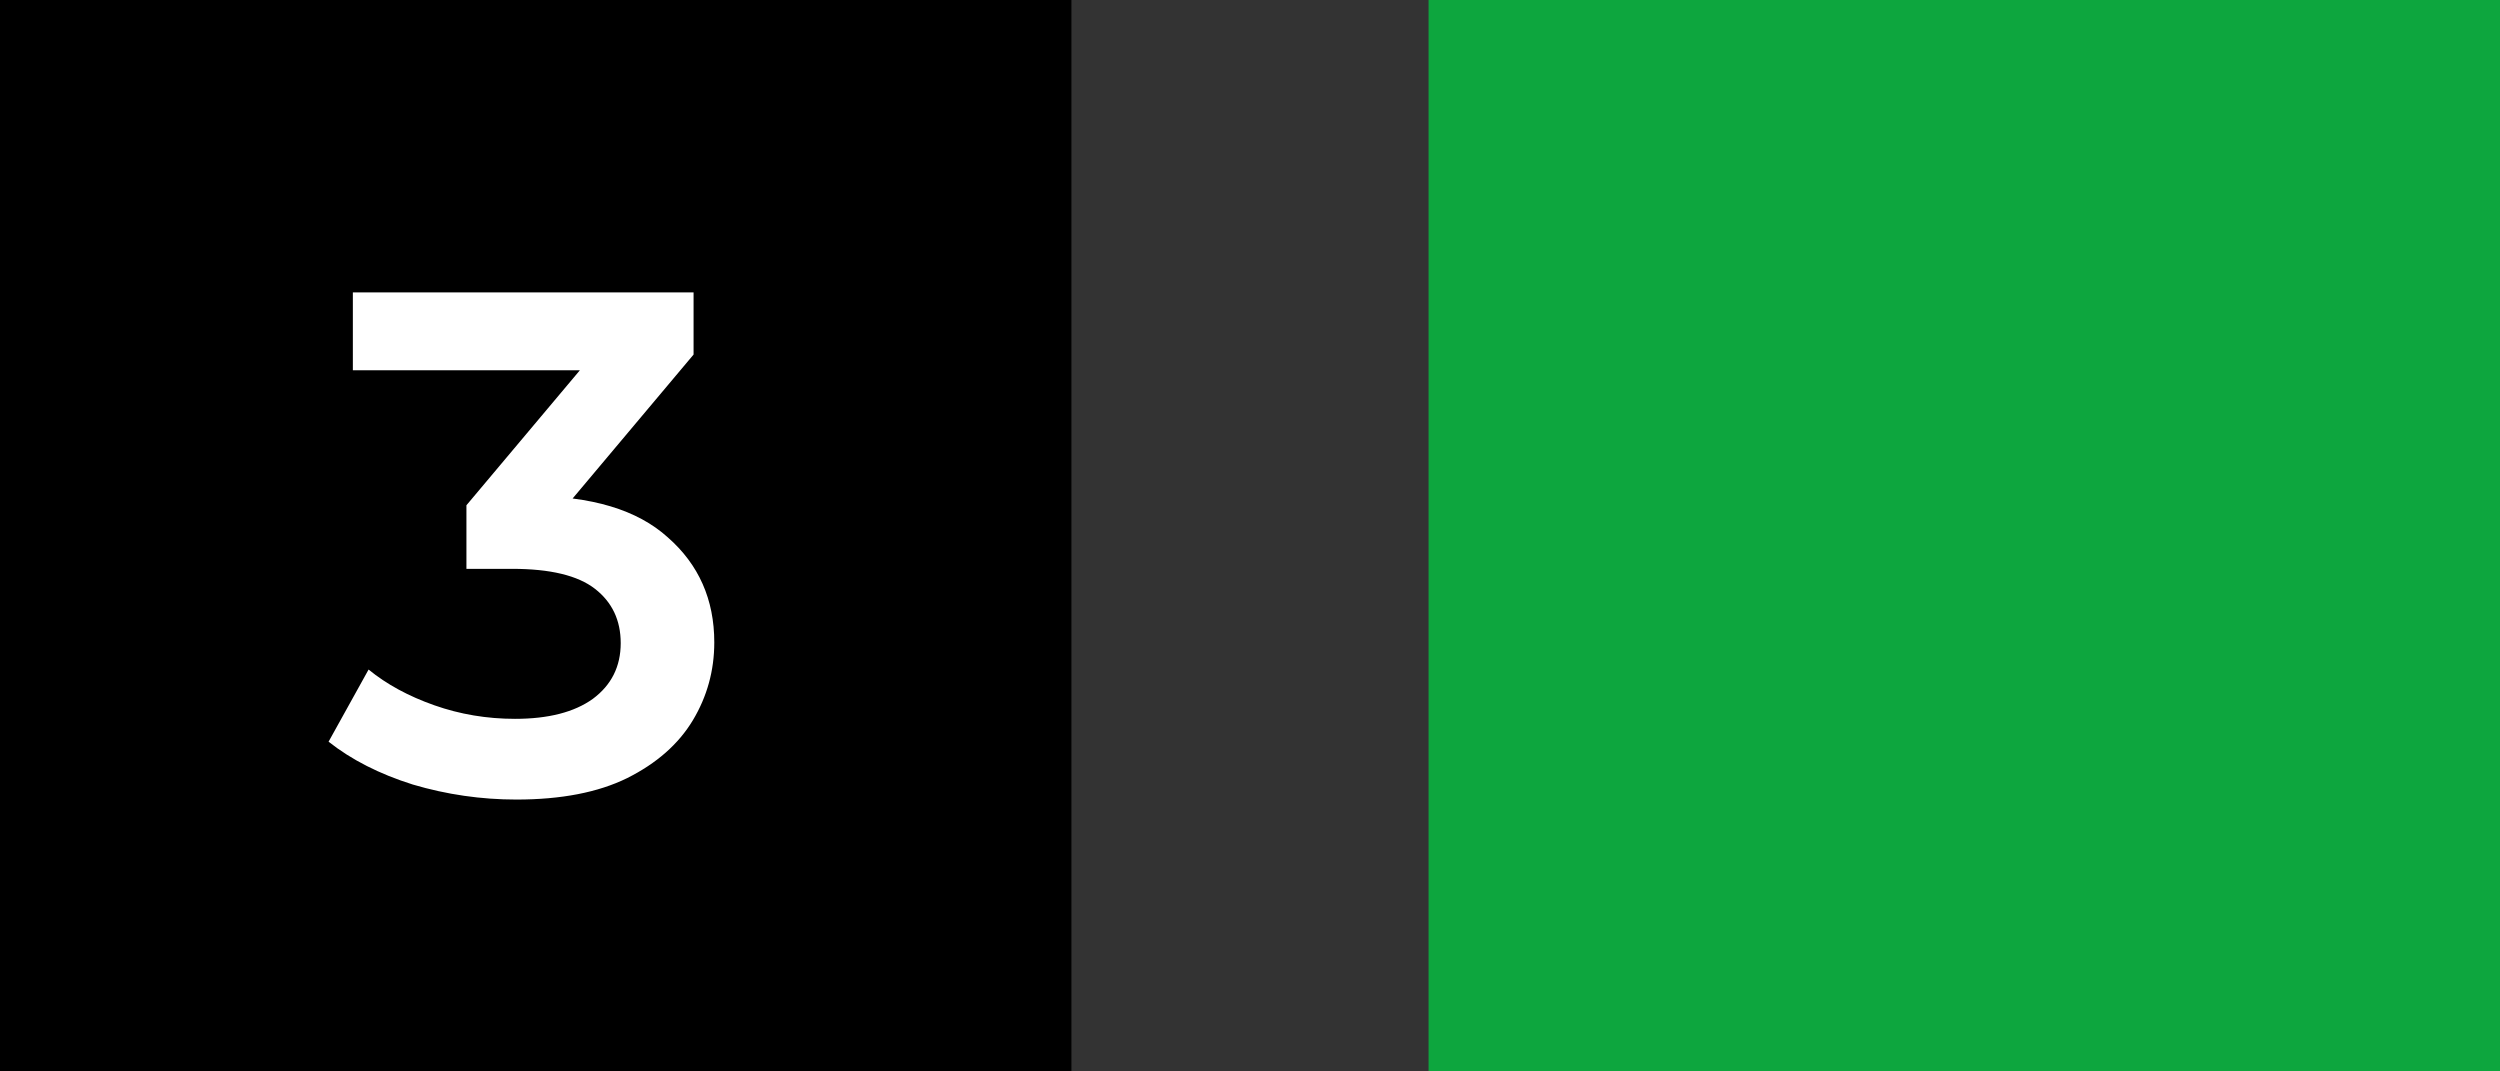 <?xml version="1.0" encoding="utf-8"?>
<!-- Generator: Adobe Illustrator 17.0.0, SVG Export Plug-In . SVG Version: 6.00 Build 0)  -->
<!DOCTYPE svg PUBLIC "-//W3C//DTD SVG 1.1//EN" "http://www.w3.org/Graphics/SVG/1.1/DTD/svg11.dtd">
<svg version="1.1" id="Layer_1" xmlns="http://www.w3.org/2000/svg" xmlns:xlink="http://www.w3.org/1999/xlink" x="0px" y="0px"
	 width="56px" height="24px" viewBox="28 12.5 56 24" enable-background="new 28 12.5 56 24" xml:space="preserve">
<rect x="28" y="12.5" width="56" height="24" fill="#333333" stroke="none"/>
<g>
	<rect x="28" y="12.5" width="24" height="24"/>
	<path fill="#FFFFFF" d="M39.568,30.41c-0.789,0-1.563-0.112-2.32-0.336c-0.747-0.235-1.376-0.555-1.888-0.96l0.896-1.616
		c0.405,0.331,0.896,0.597,1.472,0.8c0.576,0.203,1.179,0.304,1.808,0.304c0.747,0,1.328-0.149,1.744-0.448
		c0.416-0.309,0.624-0.725,0.624-1.248c0-0.512-0.192-0.917-0.576-1.216c-0.384-0.299-1.003-0.448-1.856-0.448h-1.024v-1.424
		l3.2-3.808l0.272,0.784h-6.016V19.05h7.632v1.392l-3.2,3.808l-1.088-0.64h0.624c1.376,0,2.405,0.309,3.088,0.928
		C43.653,25.146,44,25.93,44,26.89c0,0.629-0.16,1.211-0.48,1.744c-0.32,0.533-0.811,0.965-1.472,1.296
		C41.397,30.25,40.57,30.41,39.568,30.41z"/>
	<rect x="60" y="12.5" fill="#0DA63E" width="24" height="24"/>
</g>
</svg>
